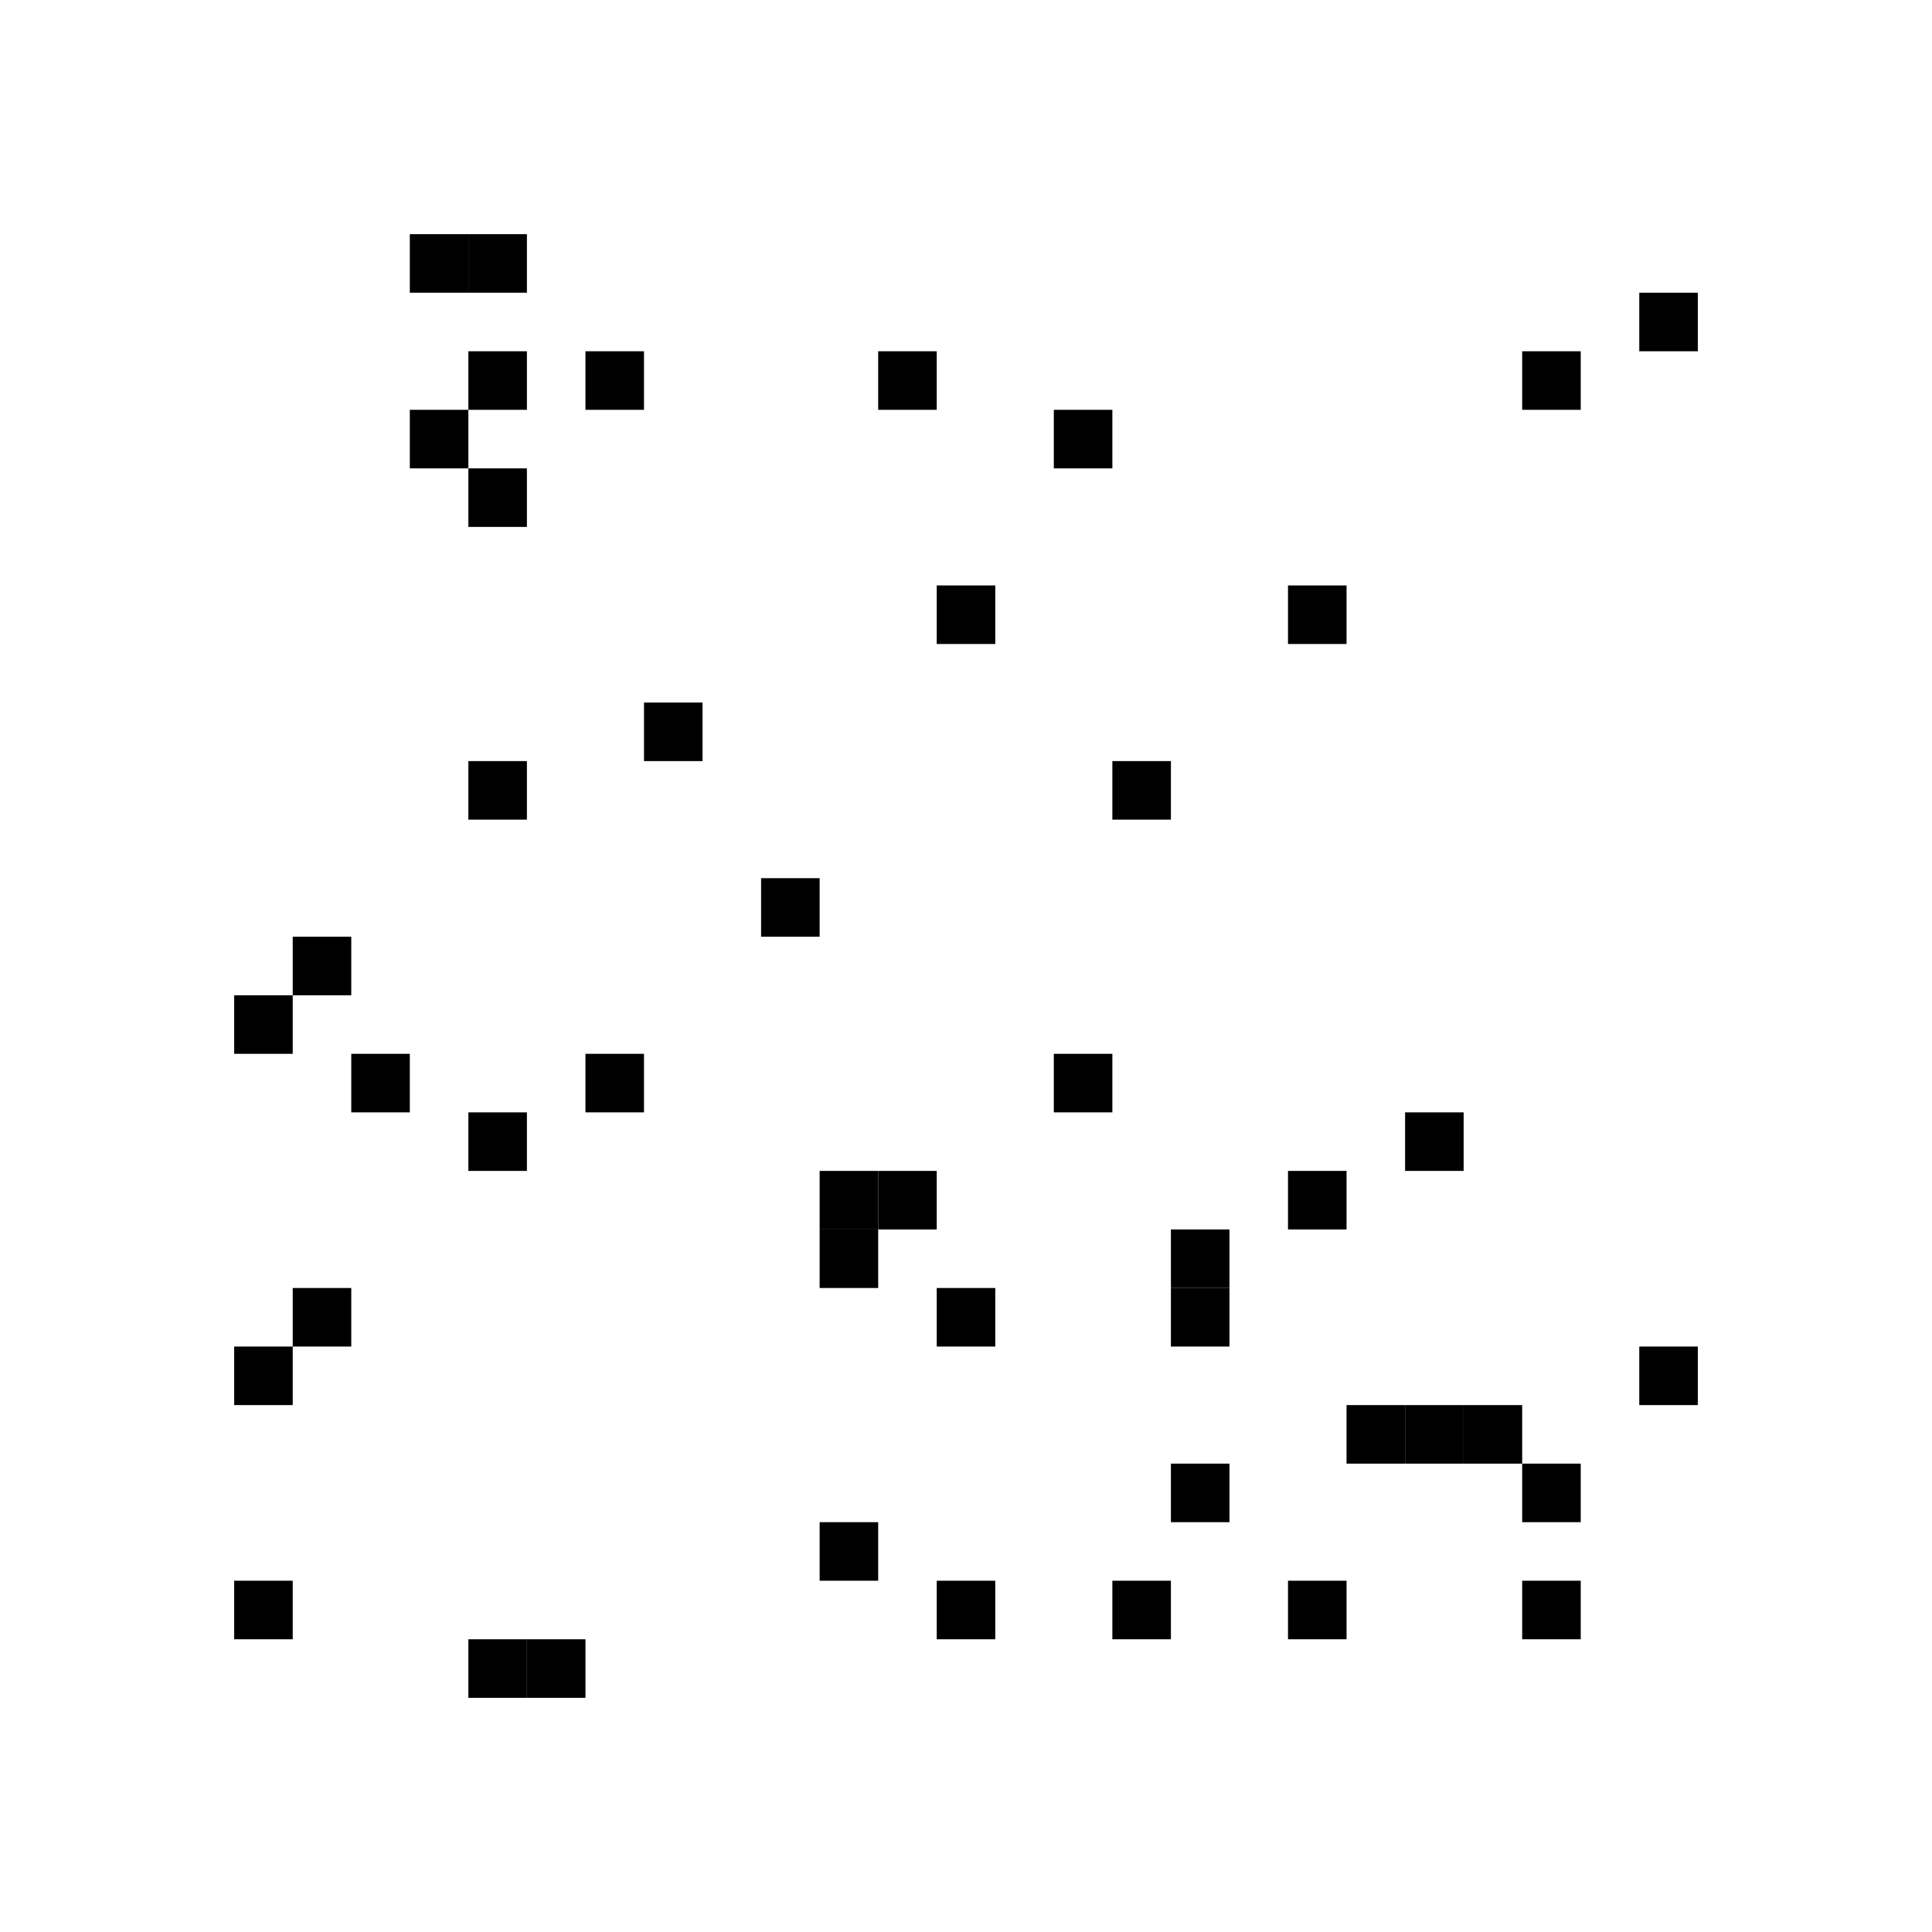 <svg:svg height="33mm" version="1.1" width="33mm" xmlns:svg="http://www.w3.org/2000/svg"><svg:rect height="1mm" width="1mm" x="22mm" y="20mm"></svg:rect><svg:rect height="1mm" width="1mm" x="19mm" y="27mm"></svg:rect><svg:rect height="1mm" width="1mm" x="16mm" y="10mm"></svg:rect><svg:rect height="1mm" width="1mm" x="6mm" y="18mm"></svg:rect><svg:rect height="1mm" width="1mm" x="7mm" y="4mm"></svg:rect><svg:rect height="1mm" width="1mm" x="26mm" y="25mm"></svg:rect><svg:rect height="1mm" width="1mm" x="18mm" y="18mm"></svg:rect><svg:rect height="1mm" width="1mm" x="14mm" y="21mm"></svg:rect><svg:rect height="1mm" width="1mm" x="24mm" y="19mm"></svg:rect><svg:rect height="1mm" width="1mm" x="4mm" y="27mm"></svg:rect><svg:rect height="1mm" width="1mm" x="9mm" y="28mm"></svg:rect><svg:rect height="1mm" width="1mm" x="8mm" y="19mm"></svg:rect><svg:rect height="1mm" width="1mm" x="4mm" y="17mm"></svg:rect><svg:rect height="1mm" width="1mm" x="20mm" y="25mm"></svg:rect><svg:rect height="1mm" width="1mm" x="19mm" y="13mm"></svg:rect><svg:rect height="1mm" width="1mm" x="8mm" y="13mm"></svg:rect><svg:rect height="1mm" width="1mm" x="22mm" y="27mm"></svg:rect><svg:rect height="1mm" width="1mm" x="28mm" y="23mm"></svg:rect><svg:rect height="1mm" width="1mm" x="20mm" y="22mm"></svg:rect><svg:rect height="1mm" width="1mm" x="20mm" y="21mm"></svg:rect><svg:rect height="1mm" width="1mm" x="28mm" y="5mm"></svg:rect><svg:rect height="1mm" width="1mm" x="8mm" y="8mm"></svg:rect><svg:rect height="1mm" width="1mm" x="8mm" y="4mm"></svg:rect><svg:rect height="1mm" width="1mm" x="15mm" y="20mm"></svg:rect><svg:rect height="1mm" width="1mm" x="8mm" y="28mm"></svg:rect><svg:rect height="1mm" width="1mm" x="16mm" y="27mm"></svg:rect><svg:rect height="1mm" width="1mm" x="25mm" y="24mm"></svg:rect><svg:rect height="1mm" width="1mm" x="5mm" y="22mm"></svg:rect><svg:rect height="1mm" width="1mm" x="24mm" y="24mm"></svg:rect><svg:rect height="1mm" width="1mm" x="10mm" y="6mm"></svg:rect><svg:rect height="1mm" width="1mm" x="7mm" y="7mm"></svg:rect><svg:rect height="1mm" width="1mm" x="14mm" y="20mm"></svg:rect><svg:rect height="1mm" width="1mm" x="16mm" y="22mm"></svg:rect><svg:rect height="1mm" width="1mm" x="13mm" y="15mm"></svg:rect><svg:rect height="1mm" width="1mm" x="18mm" y="7mm"></svg:rect><svg:rect height="1mm" width="1mm" x="14mm" y="26mm"></svg:rect><svg:rect height="1mm" width="1mm" x="23mm" y="24mm"></svg:rect><svg:rect height="1mm" width="1mm" x="8mm" y="6mm"></svg:rect><svg:rect height="1mm" width="1mm" x="4mm" y="23mm"></svg:rect><svg:rect height="1mm" width="1mm" x="11mm" y="12mm"></svg:rect><svg:rect height="1mm" width="1mm" x="26mm" y="27mm"></svg:rect><svg:rect height="1mm" width="1mm" x="15mm" y="6mm"></svg:rect><svg:rect height="1mm" width="1mm" x="22mm" y="10mm"></svg:rect><svg:rect height="1mm" width="1mm" x="5mm" y="16mm"></svg:rect><svg:rect height="1mm" width="1mm" x="26mm" y="6mm"></svg:rect><svg:rect height="1mm" width="1mm" x="10mm" y="18mm"></svg:rect></svg:svg>